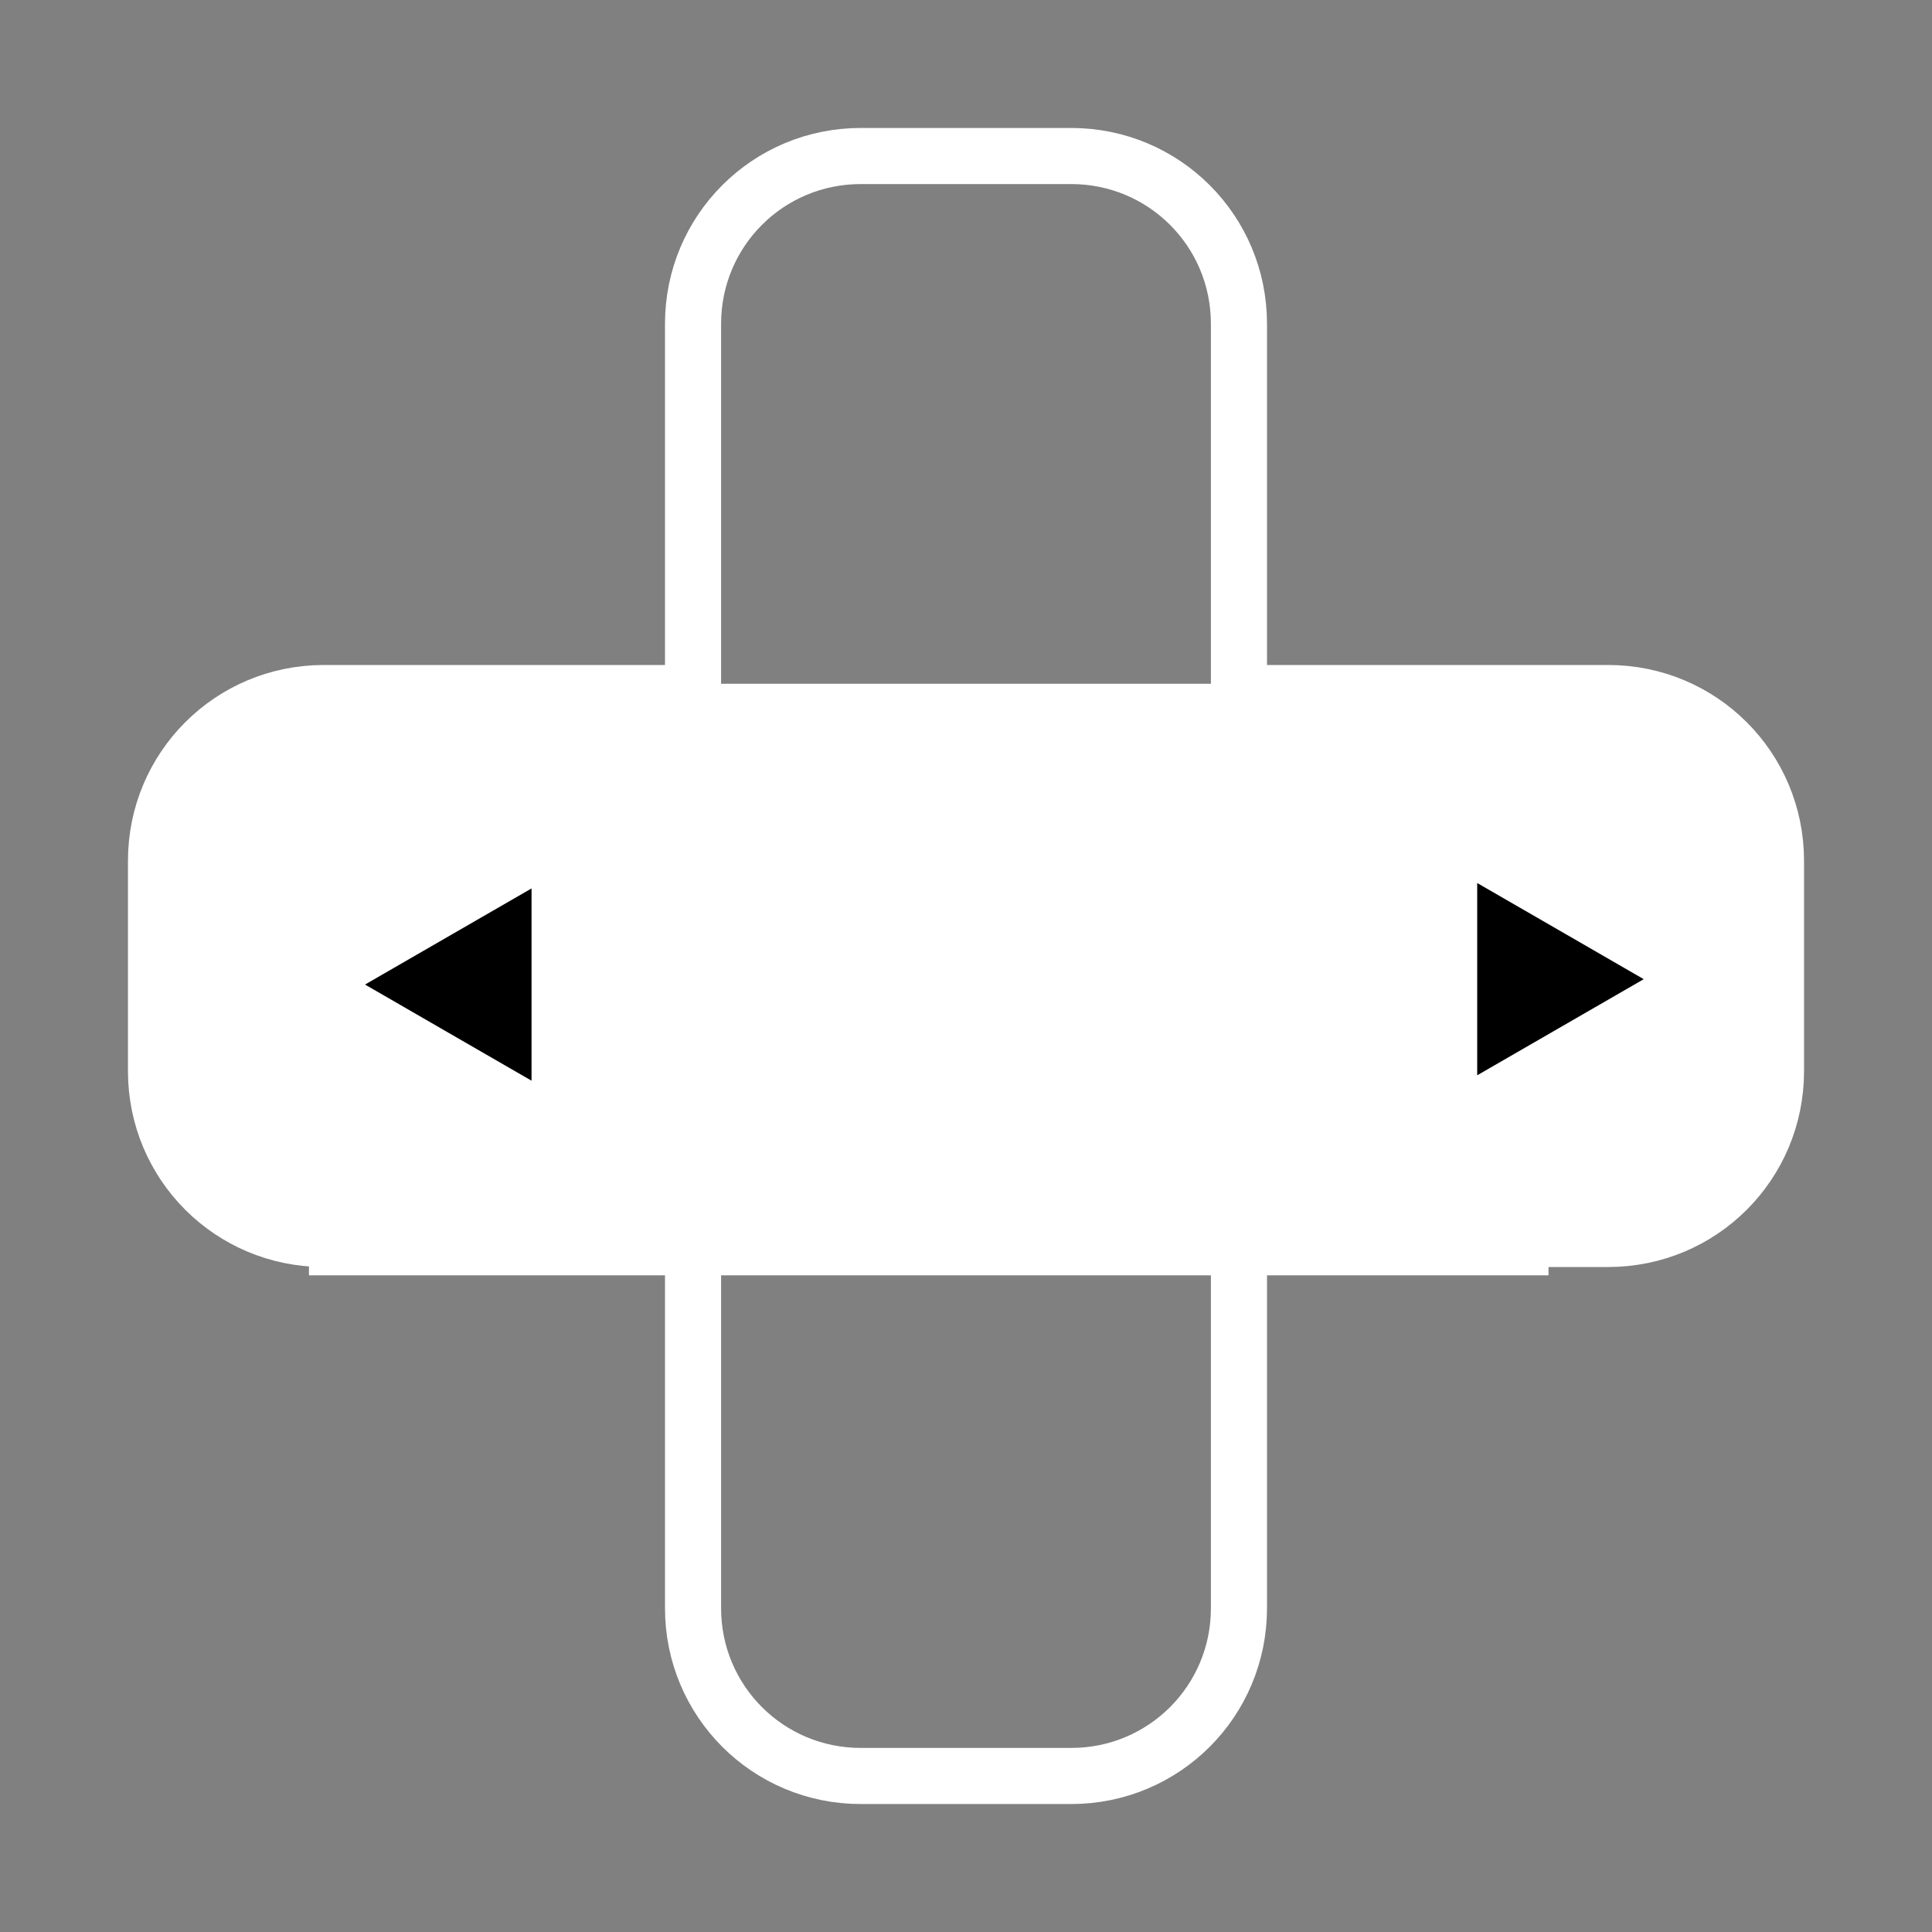 <?xml version="1.0" encoding="UTF-8" standalone="no"?>
<!-- Created with Inkscape (http://www.inkscape.org/) -->


  <svg width="128" height="128" viewBox="0 0 128 128" version="1.1" id="svg5" xml:space="preserve" xmlns:inkscape="http://www.inkscape.org/namespaces/inkscape" xmlns:sodipodi="http://sodipodi.sourceforge.net/DTD/sodipodi-0.dtd" xmlns:xlink="http://www.w3.org/1999/xlink" xmlns="http://www.w3.org/2000/svg" xmlns:svg="http://www.w3.org/2000/svg">
    <rect x="0" y="0" width="128" height="128" fill="#808080" stroke="none"/>
    <defs id="defs2">
      <linearGradient id="linearGradient58082">
        <stop style="stop-color:#ffffff;stop-opacity:1;" offset="0" id="stop58078"></stop>
        <stop style="stop-color:#ffffff;stop-opacity:0.424;" offset="0.737" id="stop58210"></stop>
        <stop style="stop-color:#ffffff;stop-opacity:0;" offset="1" id="stop58080"></stop>
      </linearGradient>
      <linearGradient id="linearGradient58051">
        <stop style="stop-color:#000000;stop-opacity:1;" offset="0" id="stop58047"></stop>
        <stop style="stop-color:#000000;stop-opacity:0;" offset="1" id="stop58049"></stop>
      </linearGradient>
      <clipPath clipPathUnits="userSpaceOnUse" id="clipPath7940">
        <rect style="fill:#333333;fill-opacity:1;stroke:none;stroke-width:10;stroke-linecap:round;stroke-linejoin:round;stroke-dasharray:none;stroke-opacity:1;paint-order:stroke fill markers" id="rect7942" width="1440" height="810" x="0" y="0"></rect>
      </clipPath>
      <linearGradient xlink:href="#linearGradient58051" id="linearGradient58053" x1="45.915" y1="29.78" x2="82.085" y2="29.78" gradientUnits="userSpaceOnUse"></linearGradient>
      <linearGradient xlink:href="#linearGradient58082" id="linearGradient58084" x1="64.743" y1="11.16" x2="64.743" y2="47.787" gradientUnits="userSpaceOnUse"></linearGradient>
      <linearGradient xlink:href="#linearGradient58082" id="linearGradient60574" gradientUnits="userSpaceOnUse" x1="64.743" y1="11.16" x2="64.743" y2="47.787" gradientTransform="rotate(180,64,64.897)"></linearGradient>
    </defs>
    <g id="g61075" style="display:inline">
      <g id="g61082" transform="rotate(90,64.024,64.897)">
        <path id="path61063" style="fill:#ffffff;fill-opacity:1;stroke:none;stroke-width:3.717;stroke-linecap:round;stroke-linejoin:round;stroke-dasharray:none;stroke-opacity:1" d="m 57.034,11.989 c -6.16,0 -11.119,4.959 -11.119,11.119 V 47.57 H 82.085 V 23.109 c 0,-6.16 -4.959,-11.119 -11.119,-11.119 z"></path>
        <path id="path61065" style="fill:#ffffff;fill-opacity:1;stroke:none;stroke-width:3.717;stroke-linecap:round;stroke-linejoin:round;stroke-dasharray:none;stroke-opacity:1" d="m 70.966,117.805 c 6.16,0 11.119,-4.959 11.119,-11.119 V 82.225 H 45.915 v 24.461 c 0,6.16 4.959,11.119 11.119,11.119 z"></path>
        <path style="fill:#ffffff;stroke-width:4;stroke-linecap:round;stroke-linejoin:round;stroke-opacity:0.266" d="M 44.428,26.328 V 108.452 H 83.621 V 26.328 Z" id="path61067"></path>
        <path style="fill:#000000;fill-opacity:1;stroke-width:4;stroke-linecap:round;stroke-linejoin:round;stroke-opacity:0.266" id="path61069" d="m 16.156,16.879 3.184,5.516 3.184,5.516 -6.369,0 -6.369,-1e-6 3.184,-5.516 z" transform="translate(47.844,3.141)"></path>
        <path style="fill:#000000;fill-opacity:1;stroke-width:4;stroke-linecap:round;stroke-linejoin:round;stroke-opacity:0.266" id="path61071" d="m 16.156,16.879 3.184,5.516 3.184,5.516 -6.369,0 -6.369,-1e-6 3.184,-5.516 z" transform="rotate(180,40.256,60.808)"></path>
      </g>
      <path id="path61073" style="fill:none;fill-opacity:1;stroke:#ffffff;stroke-width:3.717;stroke-linecap:round;stroke-linejoin:round;stroke-dasharray:none;stroke-opacity:1" d="m 57.035,10.336 c -6.16,0 -11.119,4.959 -11.119,11.119 V 45.916 H 21.455 c -6.16,0 -11.119,4.959 -11.119,11.119 v 13.93 c 0,6.16 4.959,11.119 11.119,11.119 h 24.461 v 24.461 c 0,6.16 4.959,11.119 11.119,11.119 h 13.93 c 6.16,0 11.119,-4.959 11.119,-11.119 V 82.084 h 24.461 c 6.16,0 11.119,-4.959 11.119,-11.119 V 57.035 c 0,-6.16 -4.959,-11.119 -11.119,-11.119 H 82.084 V 21.455 c 0,-6.16 -4.959,-11.119 -11.119,-11.119 z"></path>
    </g>
  </svg>
